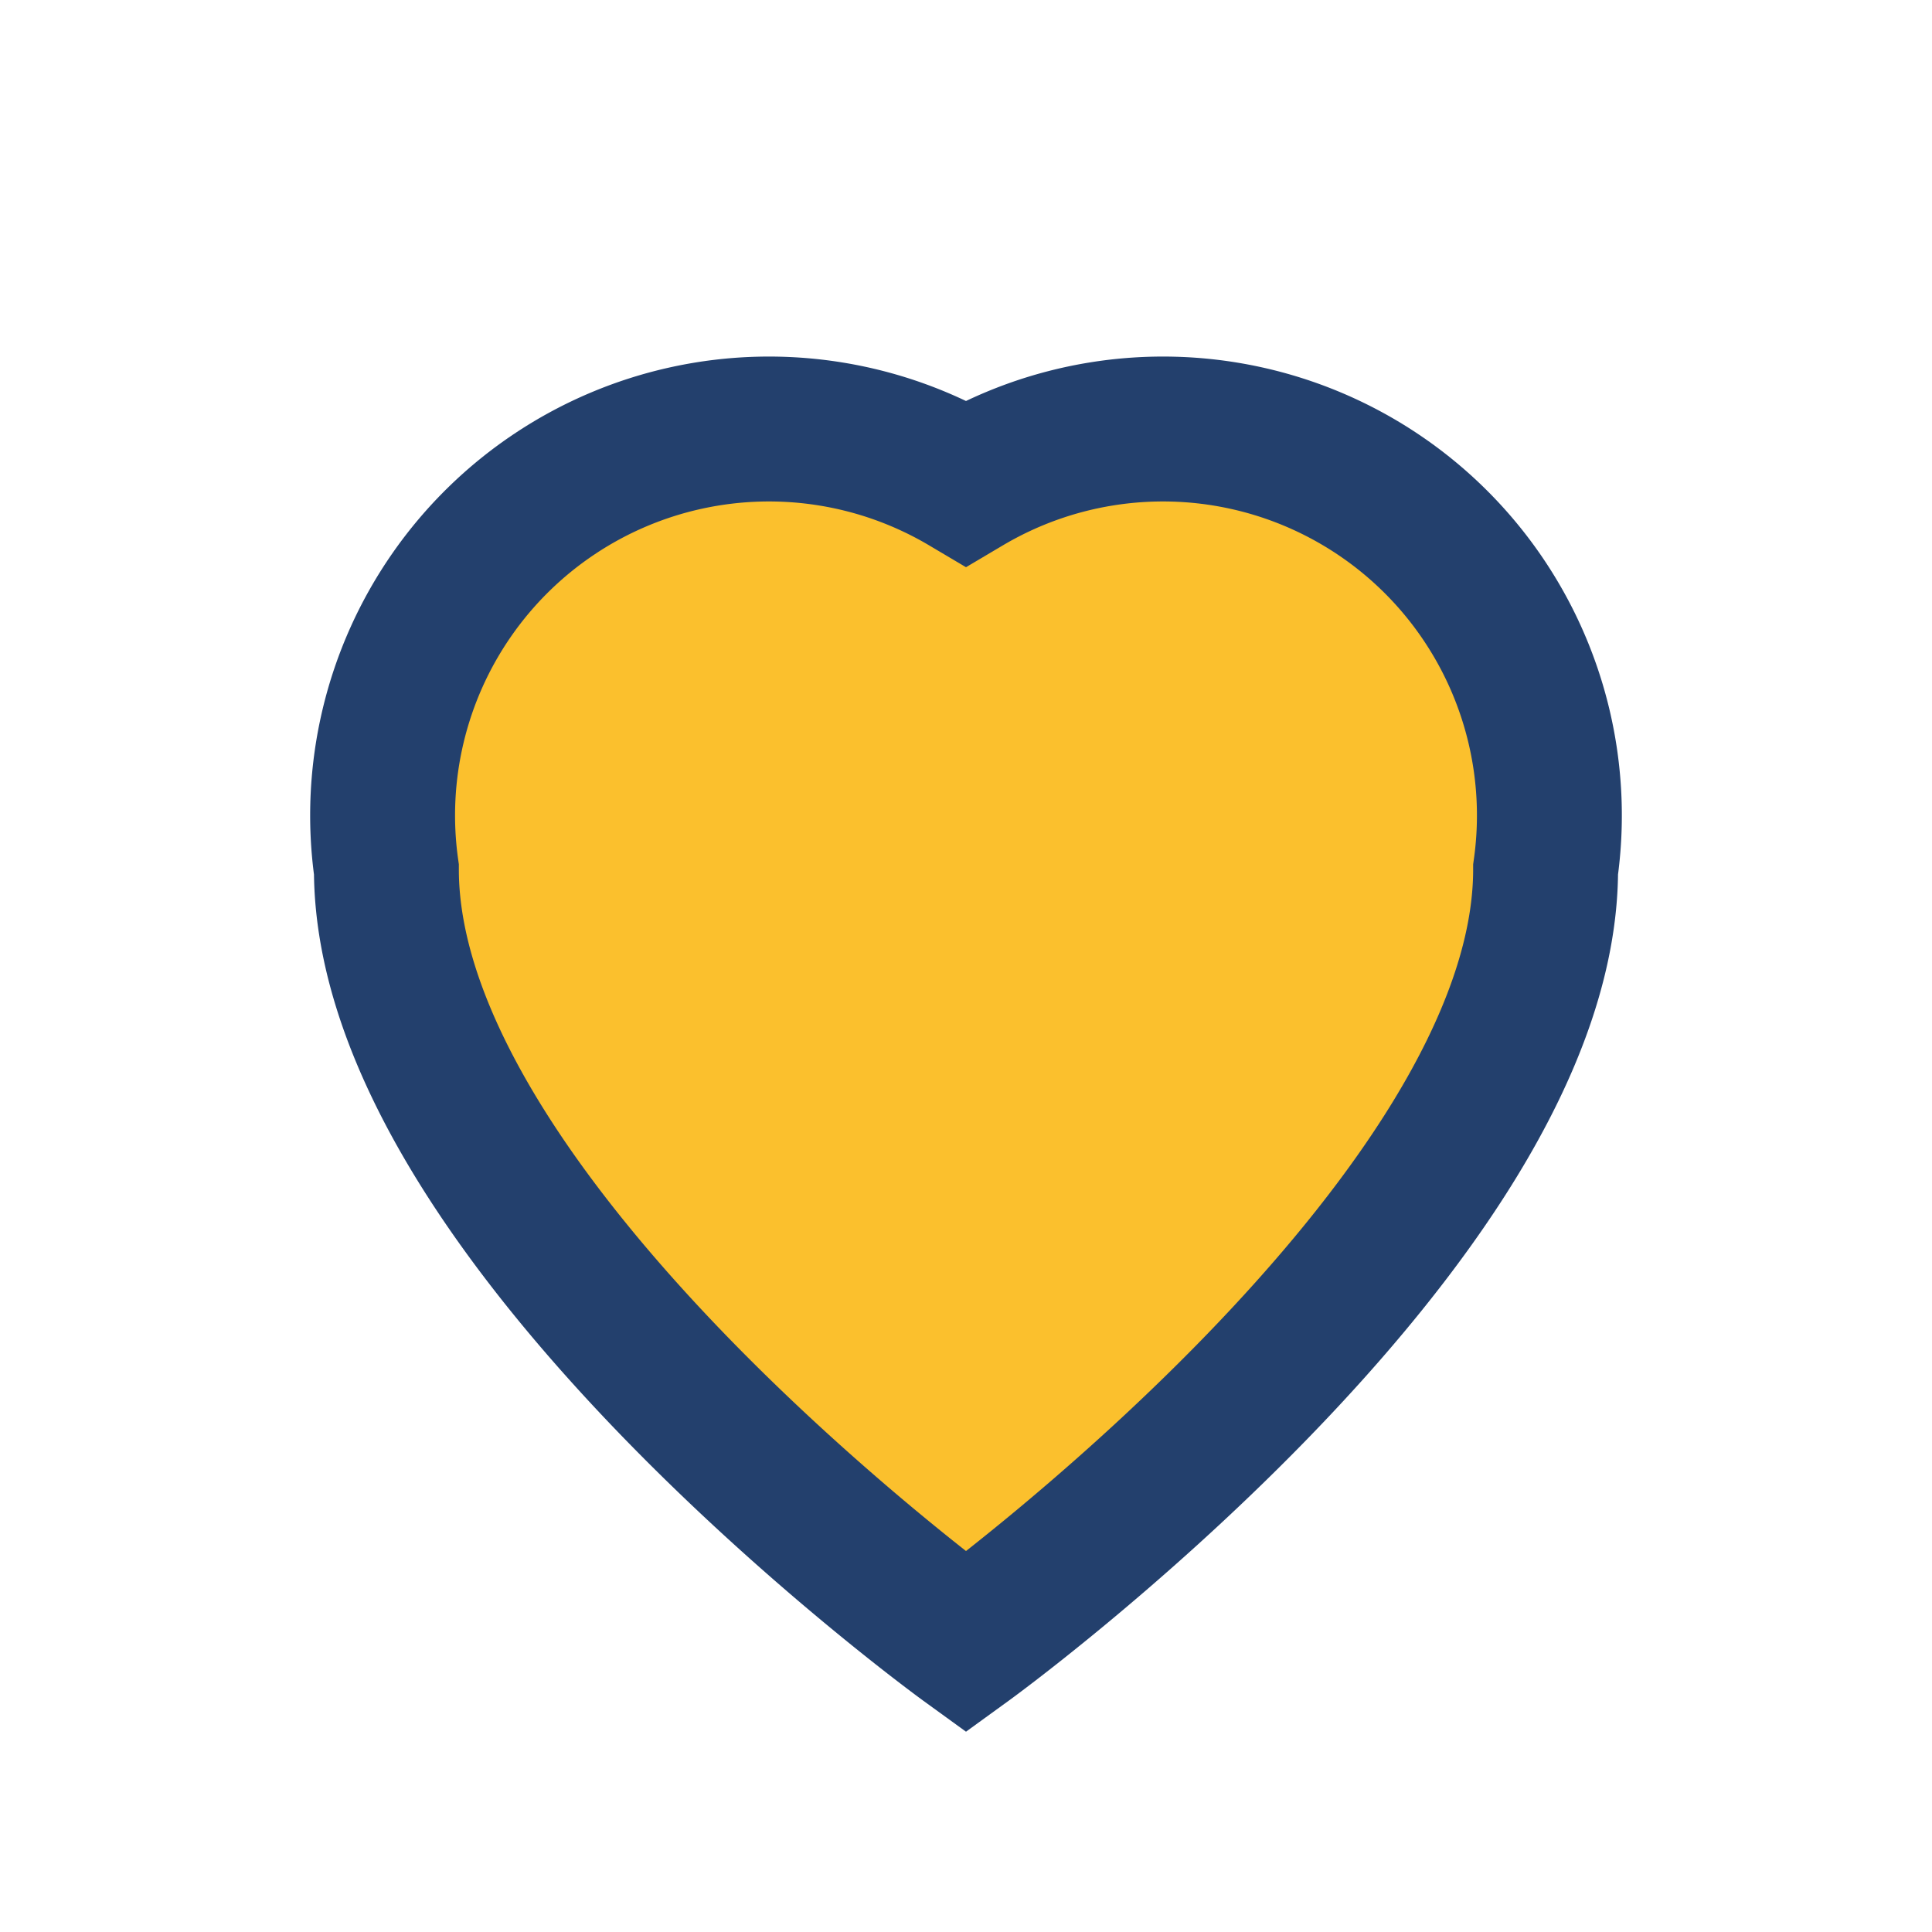 <?xml version="1.0" encoding="UTF-8"?>
<svg xmlns="http://www.w3.org/2000/svg" width="20" height="20" viewBox="0 0 20 20"><path d="M10 17s-6-4.35-6-8A4 4 0 0 1 10 5a4 4 0 0 1 6 4c0 3.65-6 8-6 8z" fill="#FBC02D" stroke="#23406D" stroke-width="1.5"/></svg>